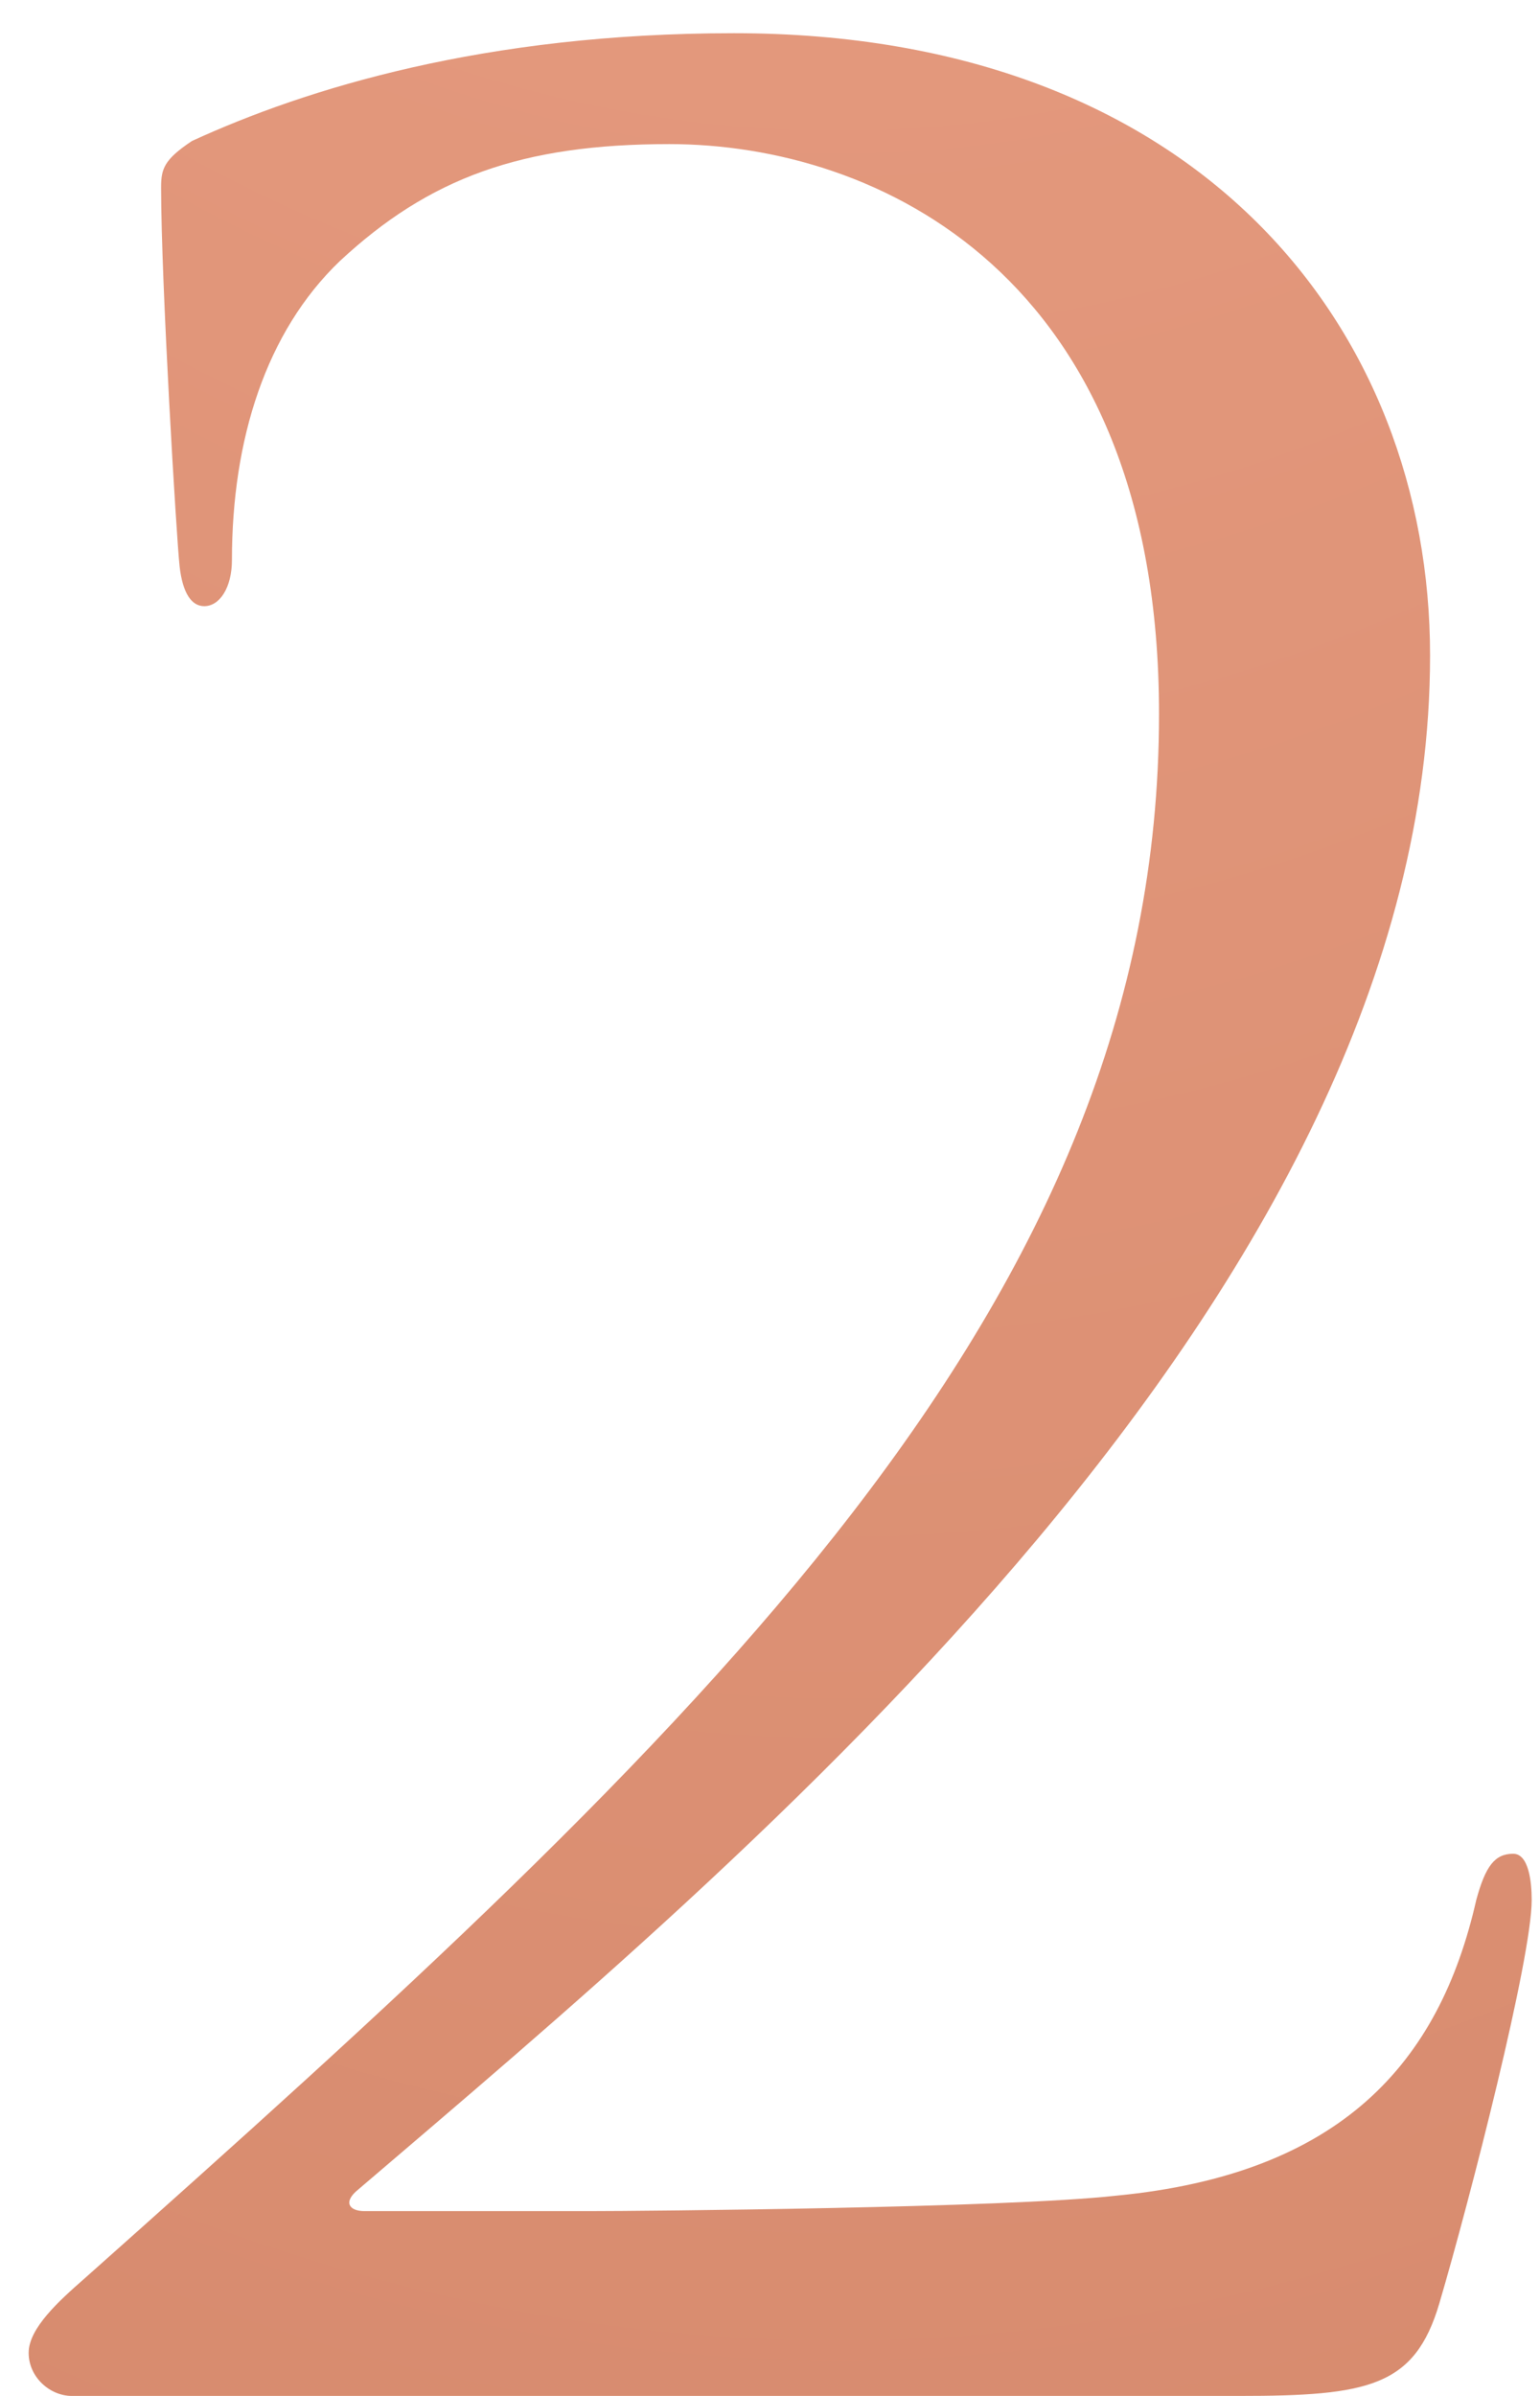 <?xml version="1.0" encoding="UTF-8"?> <svg xmlns="http://www.w3.org/2000/svg" width="18" height="28" viewBox="0 0 18 28" fill="none"> <path d="M14.483 28C15.995 28 16.535 27.892 16.823 26.92C17.183 25.696 17.903 22.888 17.903 22.204C17.903 21.988 17.867 21.664 17.687 21.664C17.471 21.664 17.363 21.808 17.255 22.204C16.823 24.112 15.671 25.408 13.043 25.66C11.747 25.804 7.499 25.84 6.887 25.84H4.259C4.079 25.84 4.007 25.732 4.187 25.588C8.651 21.772 16.715 15.112 16.715 7.66C16.715 3.844 14.015 0.388 8.579 0.388C5.663 0.388 3.575 1.036 2.243 1.648C1.919 1.864 1.883 1.972 1.883 2.188C1.883 3.304 2.063 6.292 2.099 6.616C2.135 6.94 2.243 7.084 2.387 7.084C2.567 7.084 2.711 6.868 2.711 6.544C2.711 5.14 3.107 3.88 3.971 3.052C5.015 2.08 6.095 1.684 7.823 1.684C10.235 1.684 13.547 3.196 13.547 8.344C13.547 15.256 8.183 20.224 0.983 26.632C0.695 26.884 0.335 27.208 0.335 27.496C0.335 27.784 0.587 28 0.839 28H14.483Z" fill="url(#paint0_radial_117_22)"></path> <defs> <radialGradient id="paint0_radial_117_22" cx="0" cy="0" r="1" gradientUnits="userSpaceOnUse" gradientTransform="translate(9.62 -50.5) rotate(89.861) scale(150 77.157)"> <stop stop-color="#F8AF95"></stop> <stop offset="1" stop-color="#BB6C4D"></stop> </radialGradient> </defs> </svg> 
